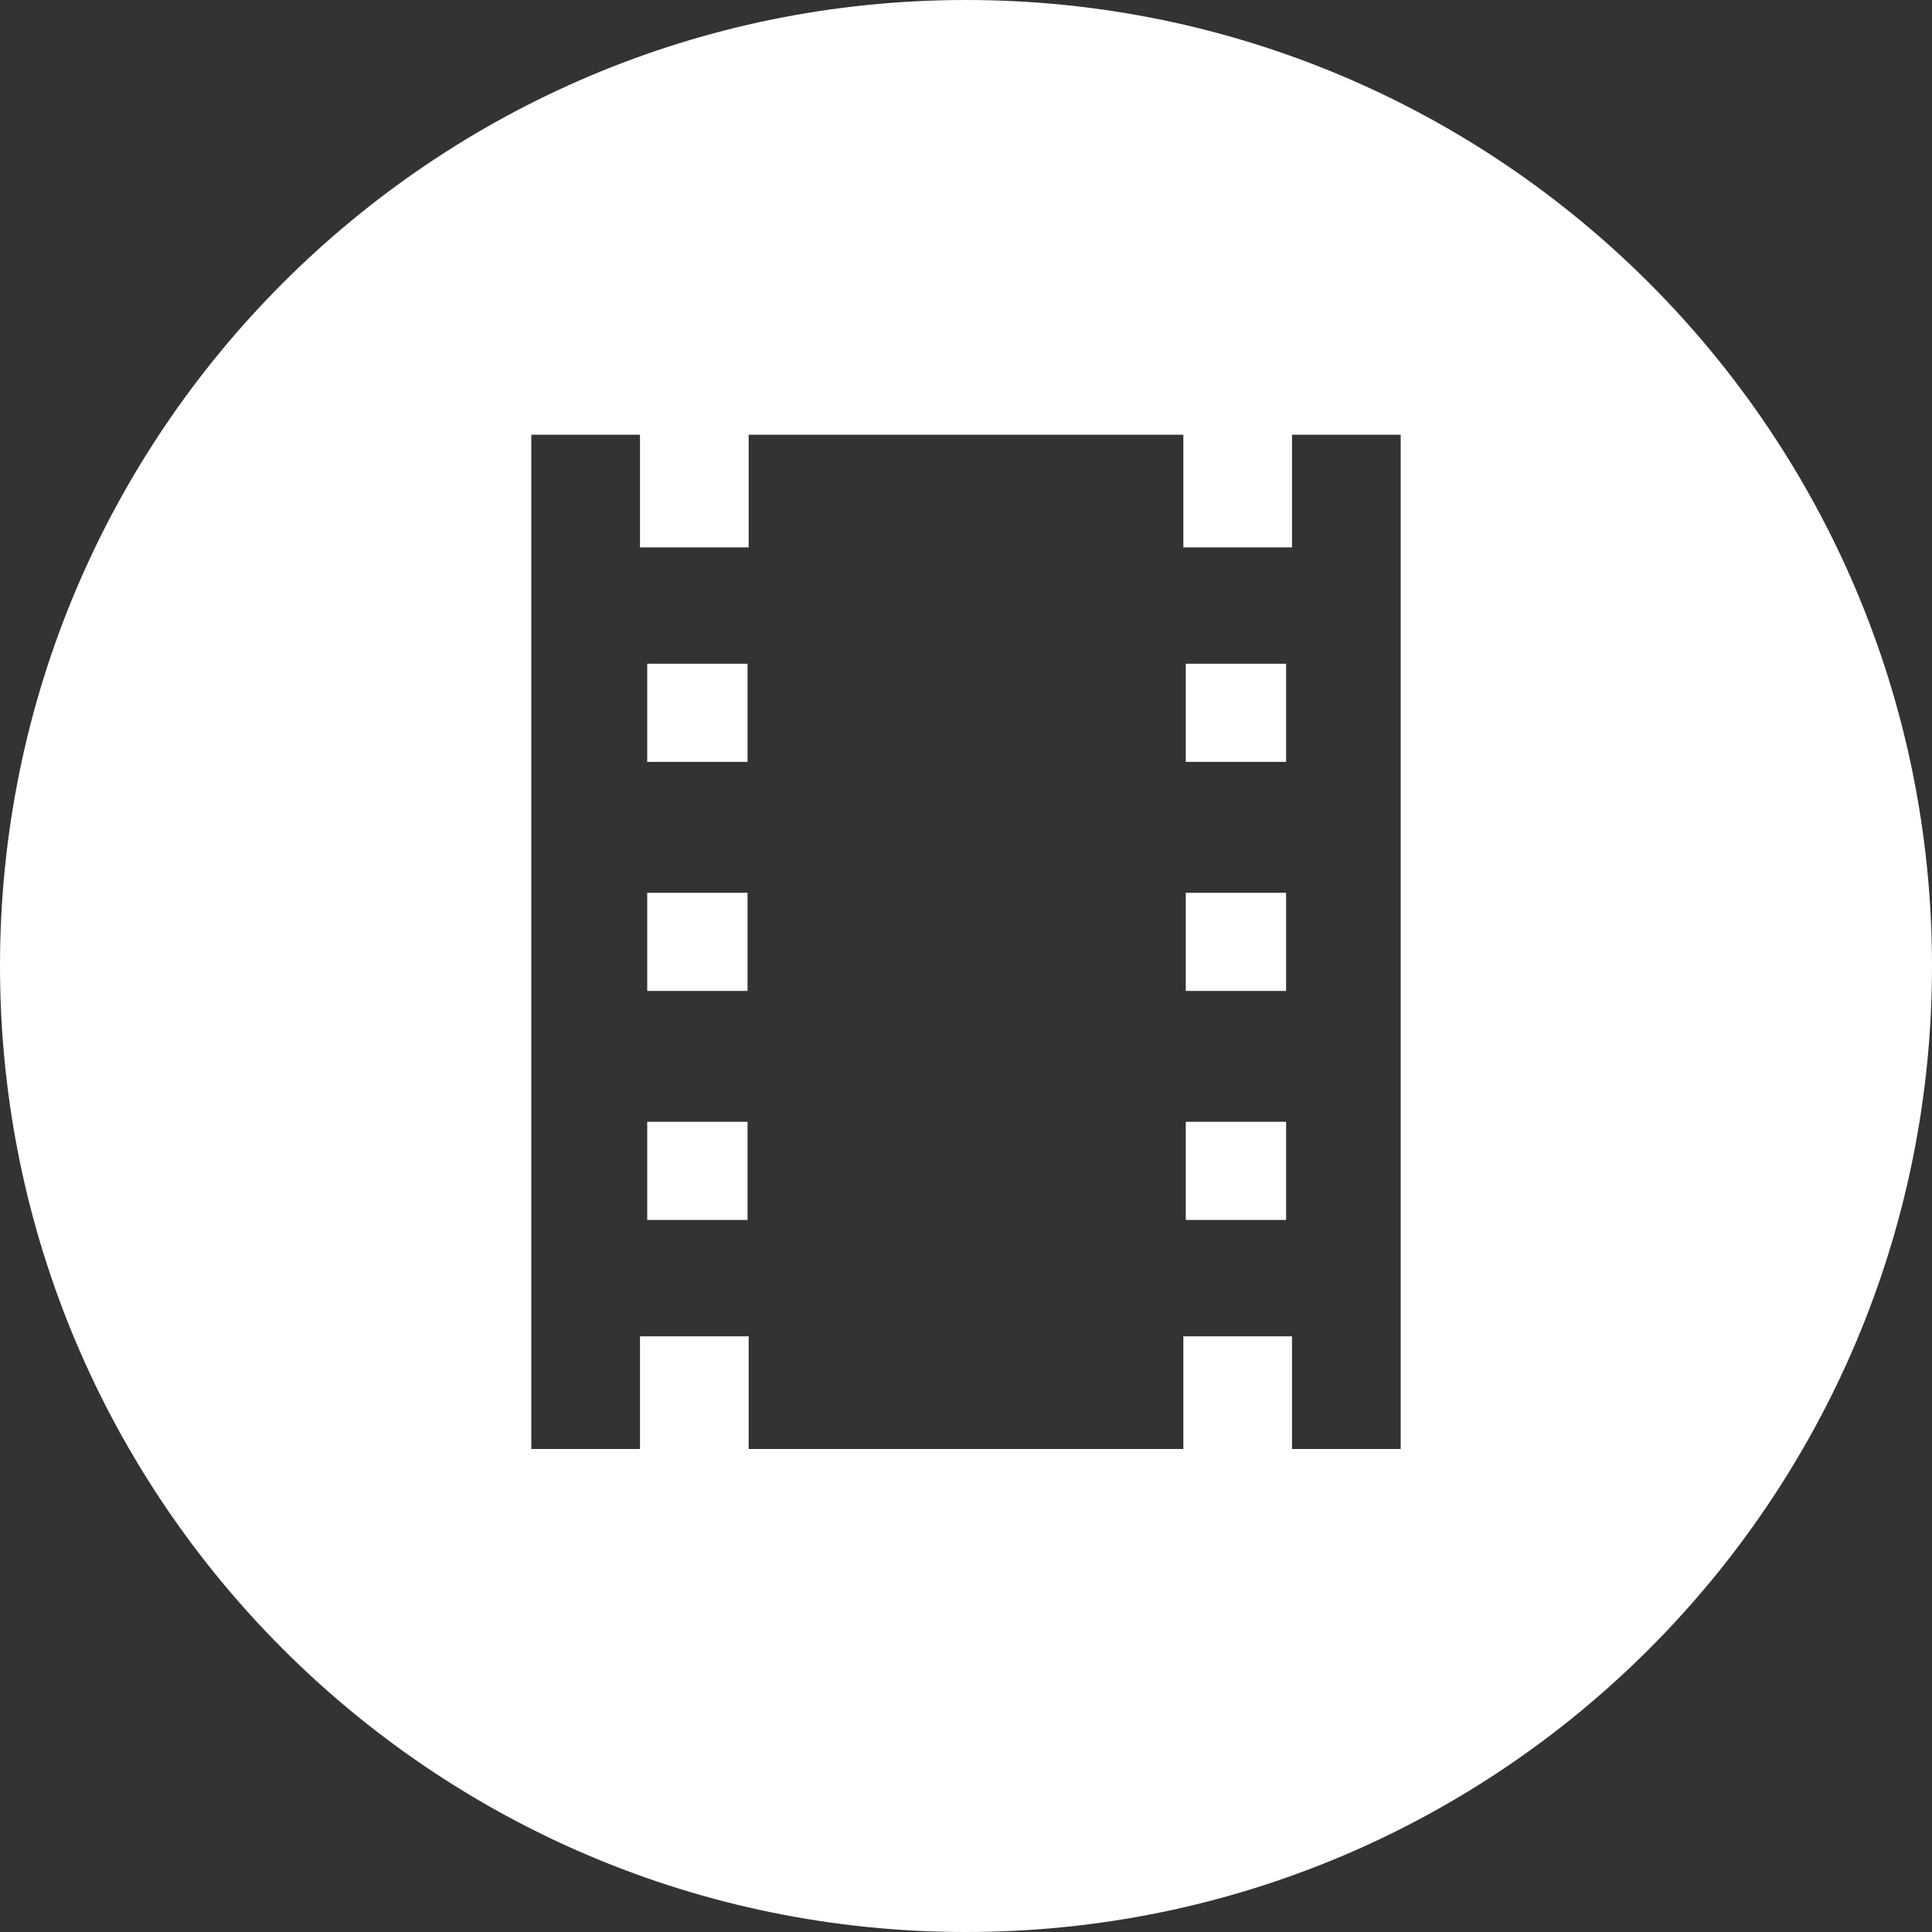 <svg height="40" viewBox="0 0 40 40" width="40" xmlns="http://www.w3.org/2000/svg"><rect x="0" y="0" width="40" height="40" fill="#333333" stroke="none"/><path d="m20 40c11.046 0 20-8.954 20-20s-8.954-20-20-20-20 8.954-20 20 8.954 20 20 20zm6.75-31v2.333h-2.25v-2.333h-9v2.333h-2.25v-2.333h-2.25v21h2.25v-2.333h2.25v2.333h9v-2.333h2.25v2.333h2.25v-21zm-11.273 16.258h-2.077v-2.032h2.077zm0-4.742h-2.077v-2.032h2.077zm0-4.742h-2.077v-2.032h2.077zm11.15 9.484h-2.077v-2.032h2.077zm0-4.742h-2.077v-2.032h2.077zm0-4.742h-2.077v-2.032h2.077z" fill="#fff" fill-rule="evenodd"/></svg>